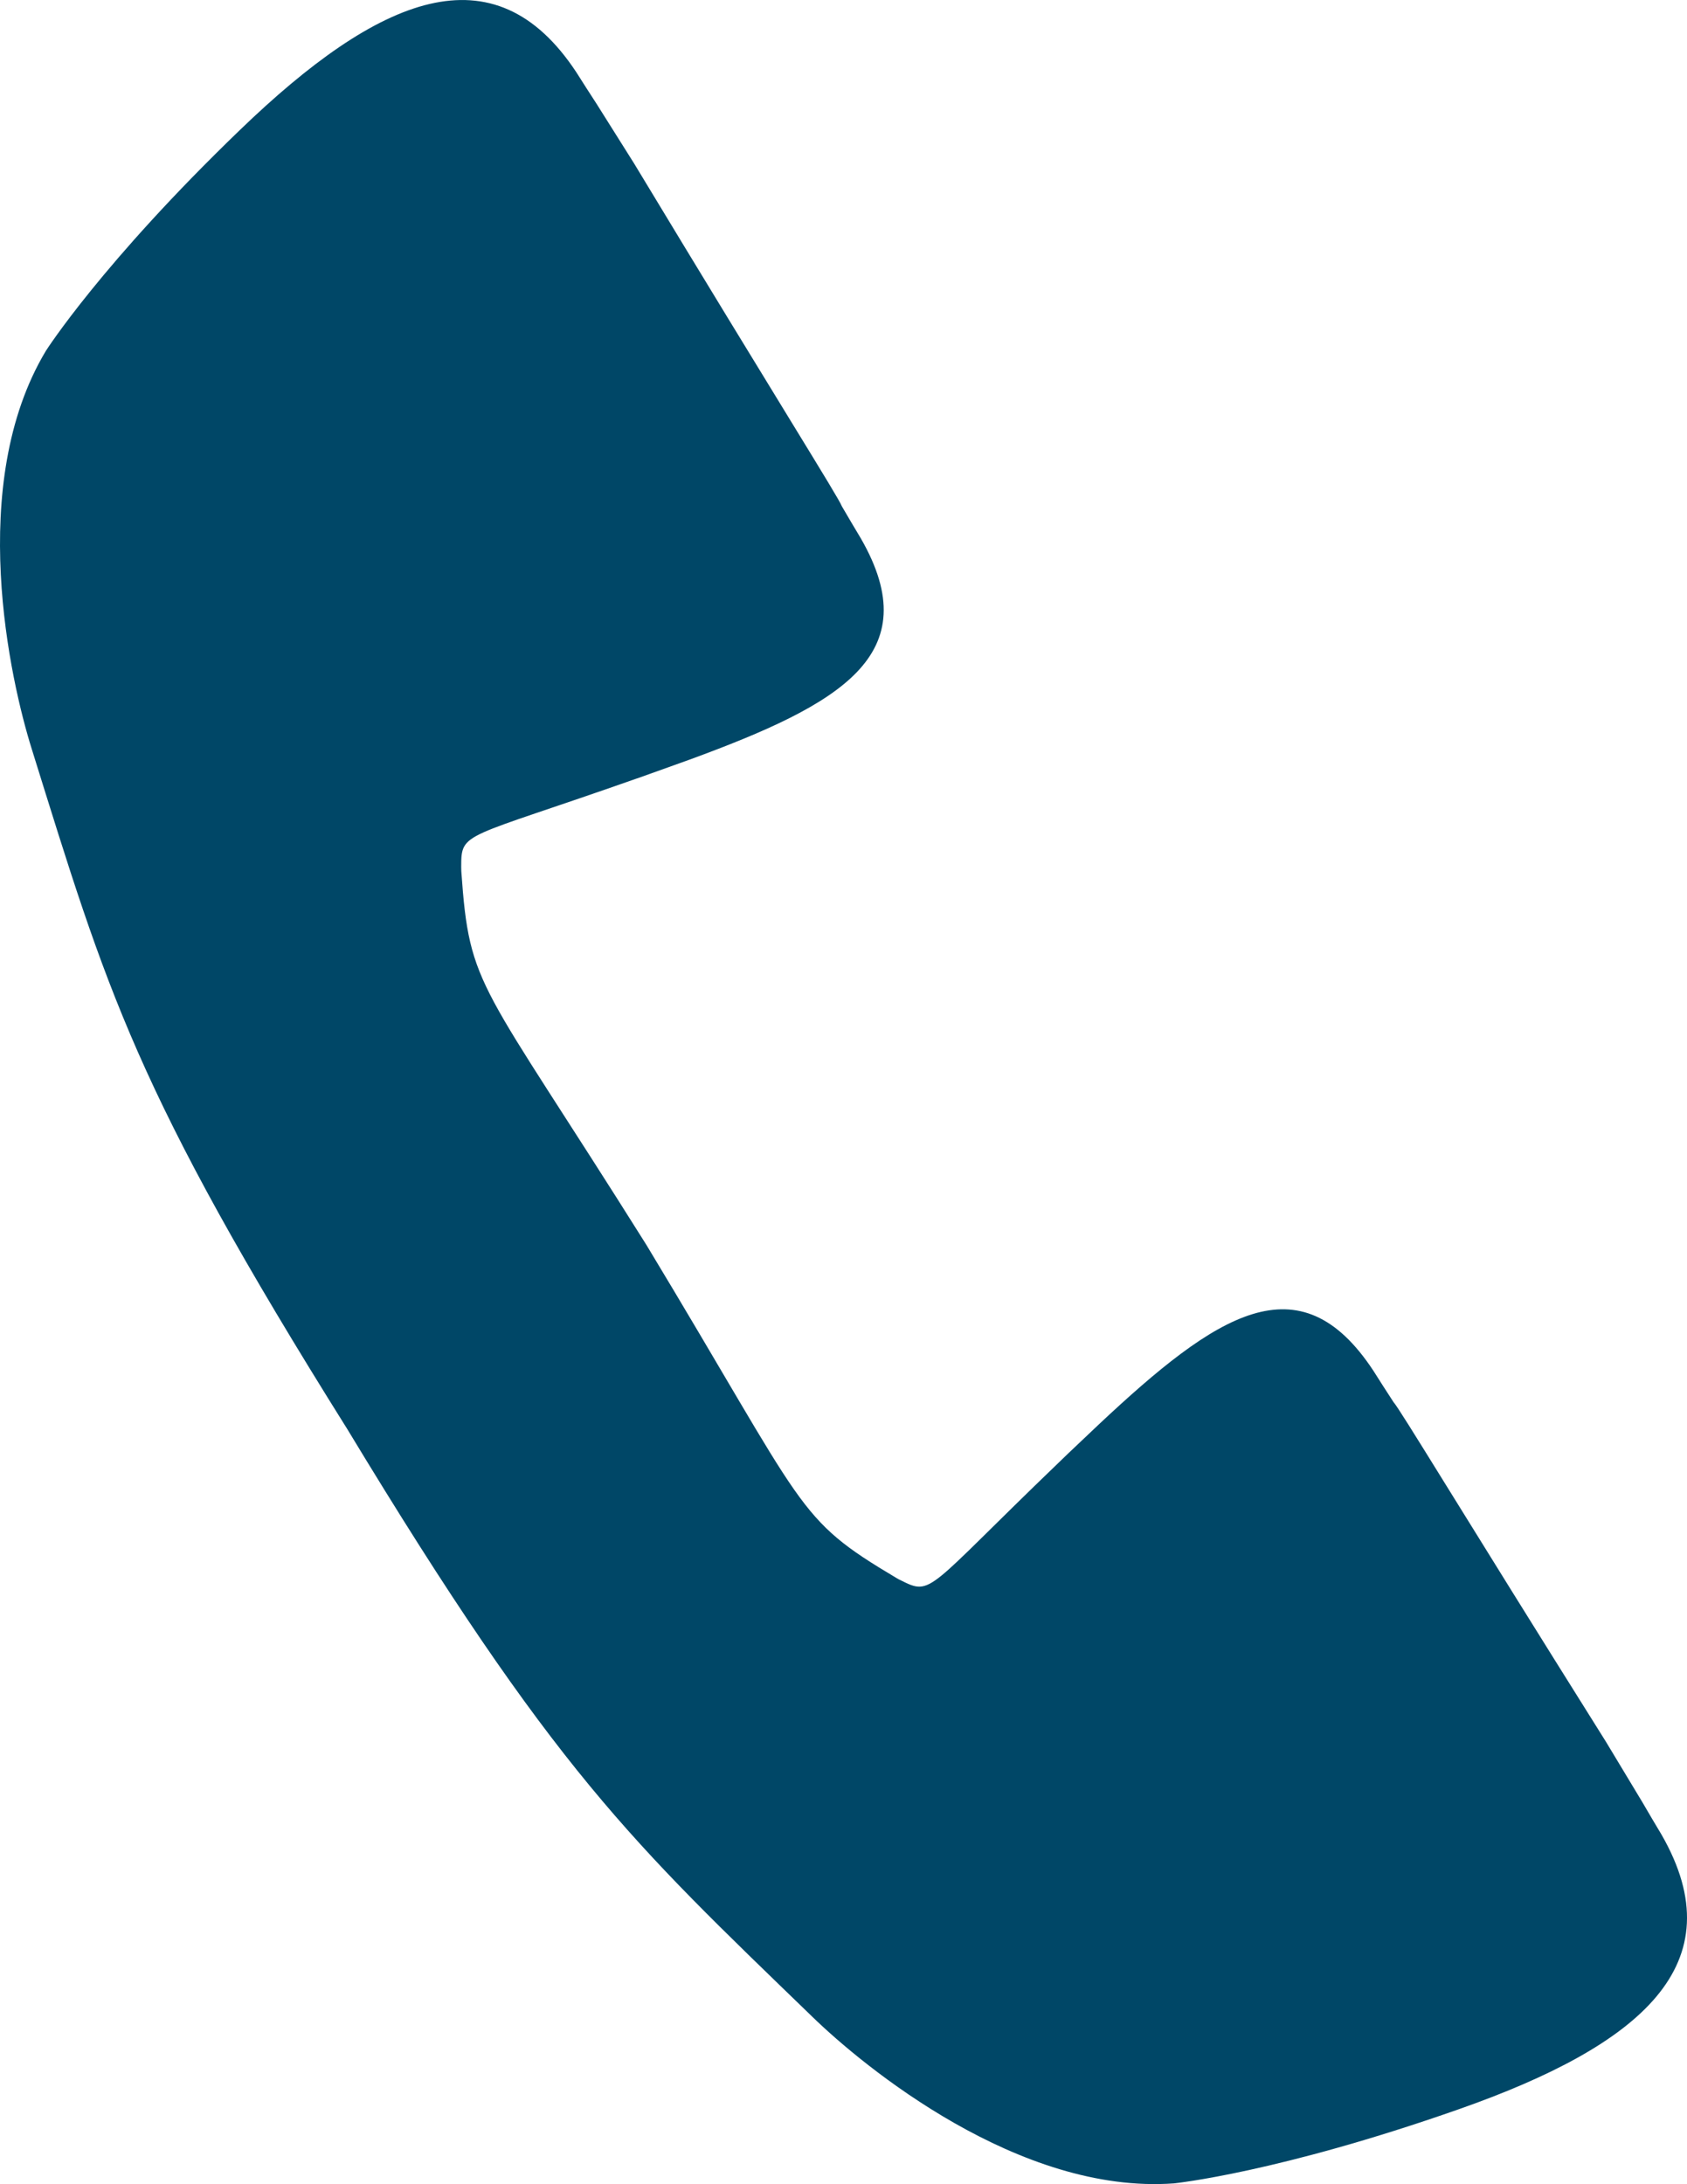 <?xml version="1.0" encoding="UTF-8" standalone="no"?>
<!-- Created with Inkscape (http://www.inkscape.org/) -->

<svg
   xmlns:dc="http://purl.org/dc/elements/1.1/"
   xmlns:cc="http://creativecommons.org/ns#"
   xmlns:rdf="http://www.w3.org/1999/02/22-rdf-syntax-ns#"
   xmlns:svg="http://www.w3.org/2000/svg"
   xmlns="http://www.w3.org/2000/svg"
   xmlns:sodipodi="http://sodipodi.sourceforge.net/DTD/sodipodi-0.dtd"
   xmlns:inkscape="http://www.inkscape.org/namespaces/inkscape"
   width="66.658"
   height="86.258"
   id="svg3659"
   version="1.1"
   inkscape:version="0.48.5 r10040"
   viewBox="0 0 66.658 86.258"
   sodipodi:docname="sobre.svg">
  <defs
     id="defs3661">
    <clipPath
       clipPathUnits="userSpaceOnUse"
       id="clipPath654">
      <path
         inkscape:connector-curvature="0"
         d="m 0,2497 750,0 L 750,0 0,0 0,2497 z"
         id="path656" />
    </clipPath>
  </defs>
  <sodipodi:namedview
     id="base"
     pagecolor="#ffffff"
     bordercolor="#666666"
     borderopacity="1.0"
     inkscape:pageopacity="0.0"
     inkscape:pageshadow="2"
     inkscape:zoom="1.4"
     inkscape:cx="147.55148"
     inkscape:cy="-1.7626823"
     inkscape:document-units="px"
     inkscape:current-layer="layer1"
     showgrid="false"
     fit-margin-top="0"
     fit-margin-left="0"
     fit-margin-right="0"
     fit-margin-bottom="0"
     inkscape:window-width="1920"
     inkscape:window-height="1036"
     inkscape:window-x="-1"
     inkscape:window-y="21"
     inkscape:window-maximized="1" />
  <g
     inkscape:label="Capa 1"
     inkscape:groupmode="layer"
     id="layer1"
     transform="translate(-109.776,-536.107)">
    <g
       id="g658"
       transform="matrix(1.25,0,0,-1.25,175.426,608.562)">
      <path
         d="m 0,0 c -0.207,0.342 -0.403,0.678 -0.602,1.019 l -1.151,1.909 c -4.688,7.467 -6.505,10.501 -6.716,10.733 -0.214,0.331 -0.427,0.656 -0.639,0.995 -2.335,3.545 -4.964,1.784 -8.669,-1.689 -0.342,-0.321 -0.66,-0.622 -0.957,-0.906 -0.01,-0.011 -0.019,-0.019 -0.03,-0.029 -0.109,-0.105 -0.202,-0.196 -0.306,-0.295 -4.205,-4.04 -3.974,-4.208 -4.988,-3.698 -0.043,0.018 -0.08,0.04 -0.12,0.064 -3.23,1.92 -2.777,2.035 -7.912,10.532 -5.279,8.406 -5.586,8.055 -5.848,11.802 -0.002,0.047 -0.004,0.09 -0.003,0.138 0.001,1.133 0.046,0.852 5.546,2.791 l 0,-10e-4 c 0.138,0.049 0.267,0.094 0.4,0.142 0.014,0.005 0.027,0.01 0.039,0.014 0.39,0.138 0.802,0.286 1.242,0.445 4.767,1.748 7.522,3.303 5.407,6.984 -0.207,0.342 -0.402,0.677 -0.602,1.018 -0.112,0.293 -2.005,3.281 -6.564,10.826 l -1.189,1.889 c -0.214,0.331 -0.426,0.657 -0.639,0.996 -2.598,3.944 -6.233,2.421 -10.637,-1.824 -4.358,-4.198 -6.122,-6.96 -6.135,-6.982 -2.52,-4.206 -1.126,-10.411 -0.437,-12.595 2.369,-7.592 3.246,-10.748 9.967,-21.466 6.549,-10.823 8.973,-13.026 14.689,-18.557 1.641,-1.597 6.555,-5.634 11.444,-5.276 0.027,0.004 3.286,0.336 8.996,2.34 C -0.642,-6.656 2.354,-4.096 0,0"
         style="fill:#004767;fill-opacity:1;fill-rule:nonzero;stroke:none"
         id="path660"
         inkscape:connector-curvature="0" />
    </g>
  </g>
</svg>
